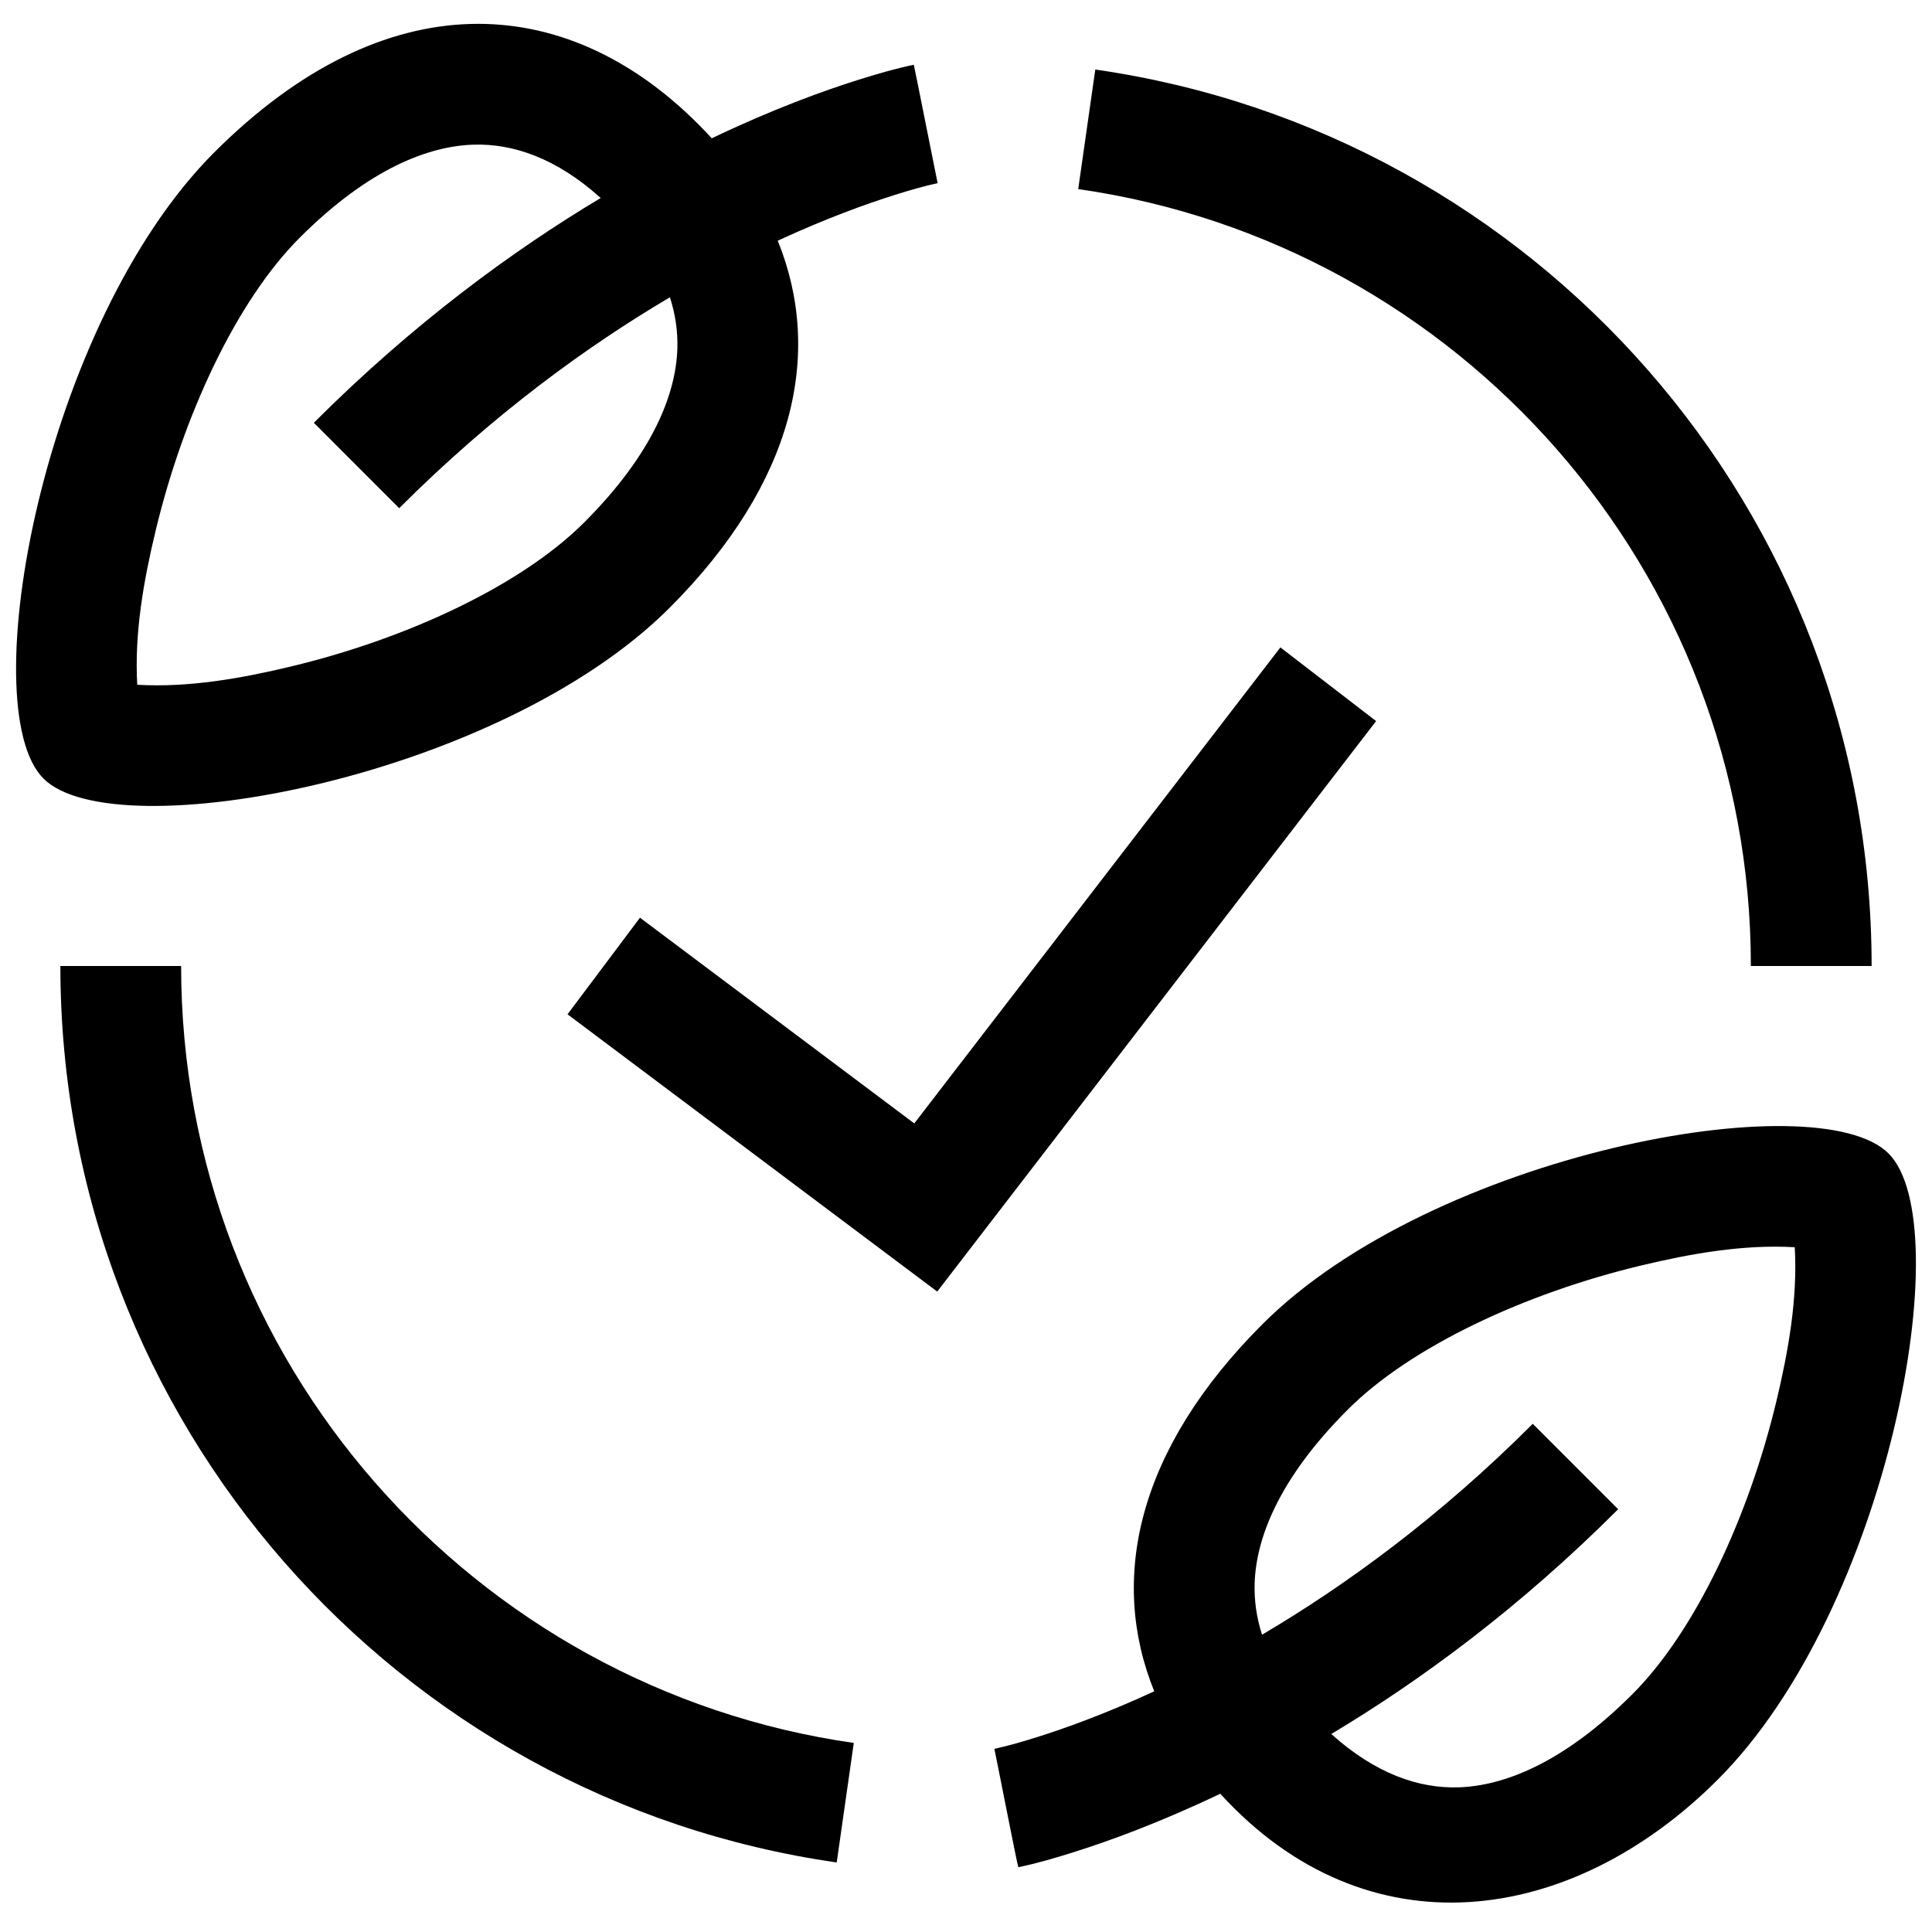 <?xml version="1.0" encoding="UTF-8"?> <svg xmlns="http://www.w3.org/2000/svg" width="48" height="48" viewBox="0 0 48 48" fill="none"><g clip-path="url(#clip0_2212_1517)"><path fill-rule="evenodd" clip-rule="evenodd" d="M17.343 3.08C17.46 3.197 17.574 3.316 17.683 3.436C19.191 2.715 20.453 2.257 21.335 1.98C21.785 1.839 22.241 1.705 22.703 1.609C22.709 1.608 23.292 4.551 23.295 4.55C22.937 4.628 22.584 4.732 22.234 4.842C21.538 5.061 20.535 5.42 19.323 5.98C20.46 8.784 19.738 11.998 16.636 15.101C12.393 19.343 2.847 21.111 1.08 19.343C-0.688 17.575 1.08 8.029 5.322 3.787C9.565 -0.456 14.018 -0.245 17.343 3.08ZM7.444 5.908C9.185 4.166 10.673 3.627 11.767 3.594C12.749 3.564 13.824 3.929 14.924 4.919C12.727 6.234 10.26 8.041 7.797 10.504L9.918 12.626C12.258 10.286 14.594 8.596 16.644 7.386C16.785 7.822 16.841 8.247 16.829 8.656C16.796 9.75 16.256 11.237 14.515 12.979C12.942 14.552 10.097 15.872 7.231 16.558C5.994 16.855 4.688 17.087 3.41 17.013C3.336 15.735 3.568 14.429 3.865 13.192C4.551 10.326 5.871 7.481 7.444 5.908Z" fill="black"></path><path d="M43.5 24C43.5 14.178 36.236 6.049 26.788 4.698L27.212 1.728C38.117 3.288 46.5 12.664 46.5 24H43.5Z" fill="black"></path><path d="M4.5 24C4.5 33.822 11.764 41.951 21.212 43.303L20.788 46.272C9.882 44.712 1.5 35.336 1.5 24H4.5Z" fill="black"></path><path fill-rule="evenodd" clip-rule="evenodd" d="M30.317 44.565C33.968 48.567 39.036 47.855 42.678 44.213C46.92 39.971 48.688 30.425 46.92 28.657C45.153 26.889 35.606 28.657 31.364 32.9C28.262 36.002 27.54 39.217 28.677 42.02C27.465 42.58 26.462 42.939 25.766 43.158C25.416 43.268 25.063 43.371 24.705 43.45C24.71 43.449 25.285 46.393 25.3 46.39C25.762 46.296 26.215 46.161 26.665 46.02C27.547 45.743 28.809 45.285 30.317 44.565ZM36.233 44.406C37.327 44.373 38.815 43.834 40.556 42.092C42.129 40.519 43.449 37.674 44.135 34.808C44.431 33.571 44.664 32.265 44.59 30.987C43.312 30.913 42.006 31.146 40.769 31.442C37.903 32.128 35.058 33.448 33.485 35.021C31.743 36.763 31.204 38.25 31.171 39.344C31.159 39.753 31.215 40.178 31.355 40.614C33.406 39.404 35.742 37.714 38.081 35.374L40.203 37.496C37.74 39.959 35.273 41.766 33.075 43.081C34.176 44.071 35.251 44.436 36.233 44.406Z" fill="black"></path><path d="M34.189 17.915L31.811 16.085L22.715 27.911L15.9 22.8L14.1 25.2L23.285 32.089L34.189 17.915Z" fill="black"></path></g><defs><clipPath id="clip0_2212_1517"><rect width="48" height="48" fill="white"></rect></clipPath></defs></svg> 